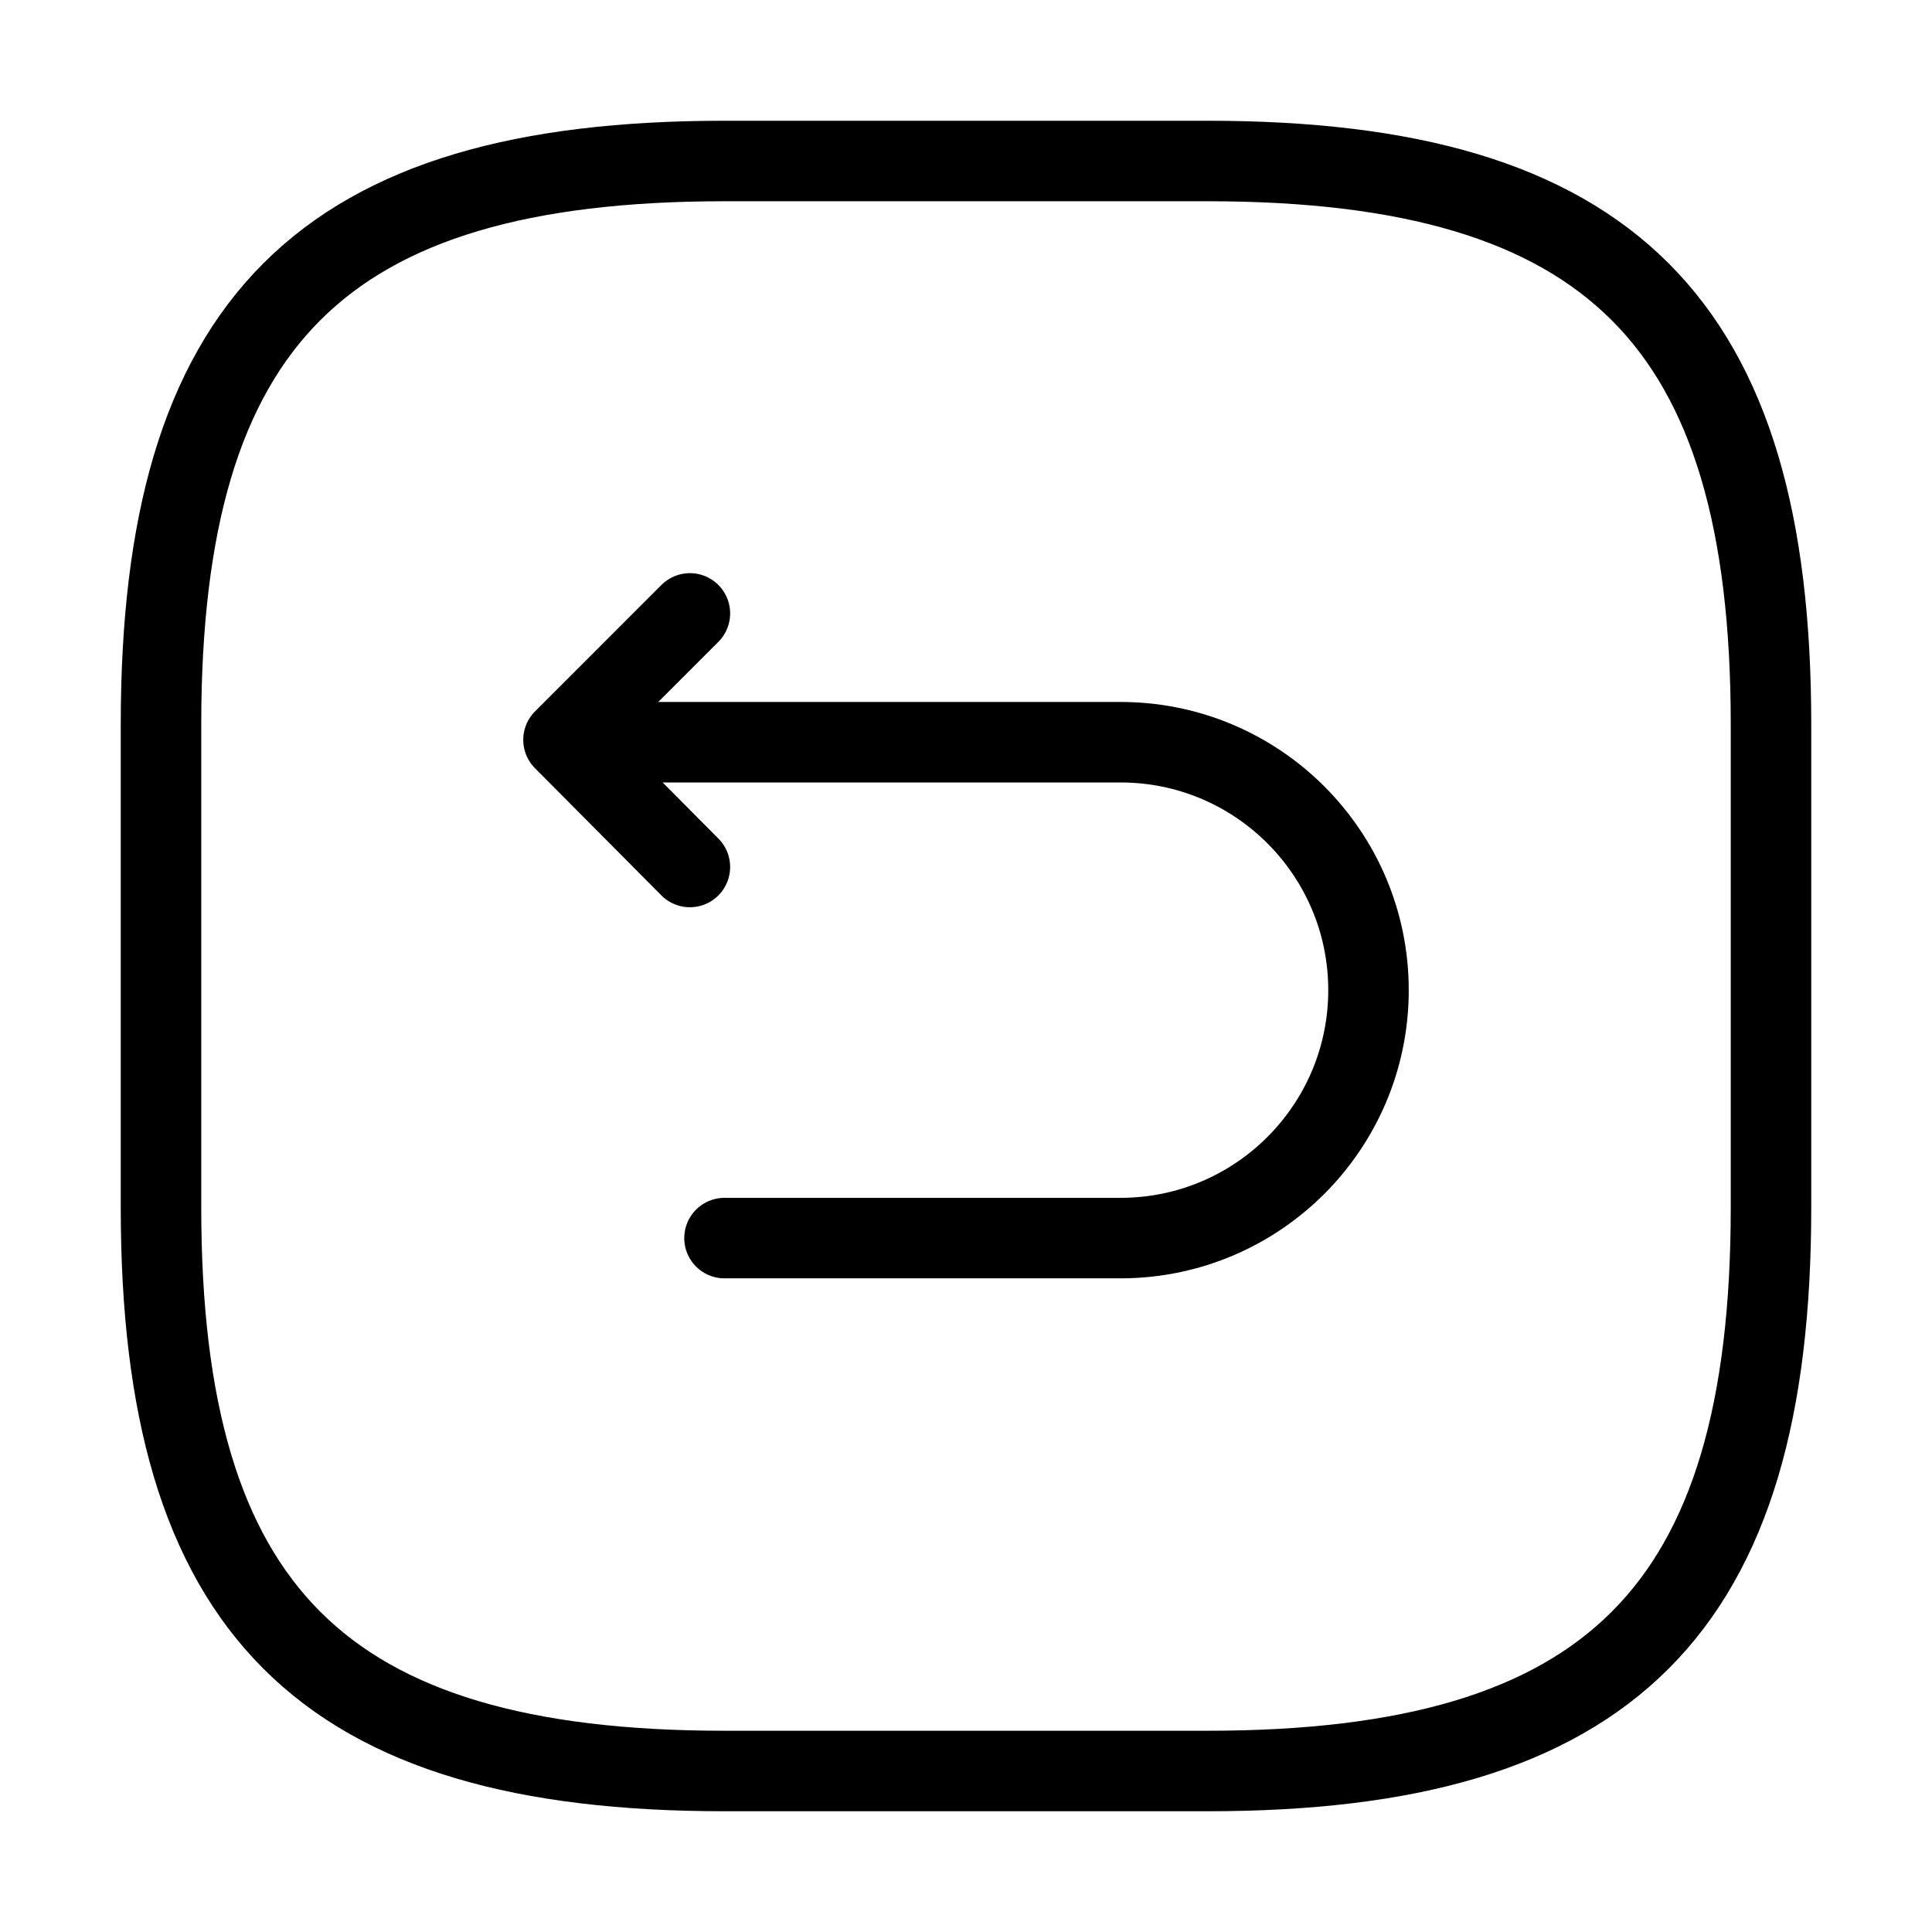 <svg xmlns="http://www.w3.org/2000/svg" fill="none" viewBox="0 0 24 24" height="24" width="24">
<path stroke-linejoin="round" stroke-linecap="round" stroke="black" d="M9 22H15C20 22 22 20 22 15V9C22 4 20 2 15 2H9C4 2 2 4 2 9V15C2 20 4 22 9 22Z"></path>
<path stroke-linejoin="round" stroke-linecap="round" stroke-miterlimit="10" stroke="black" d="M9 15.38H13.92C15.62 15.38 17 14 17 12.3C17 10.6 15.62 9.22 13.92 9.22H7.15"></path>
<path stroke-linejoin="round" stroke-linecap="round" stroke="black" d="M8.57 10.77L7 9.19L8.57 7.62"></path>
</svg>
